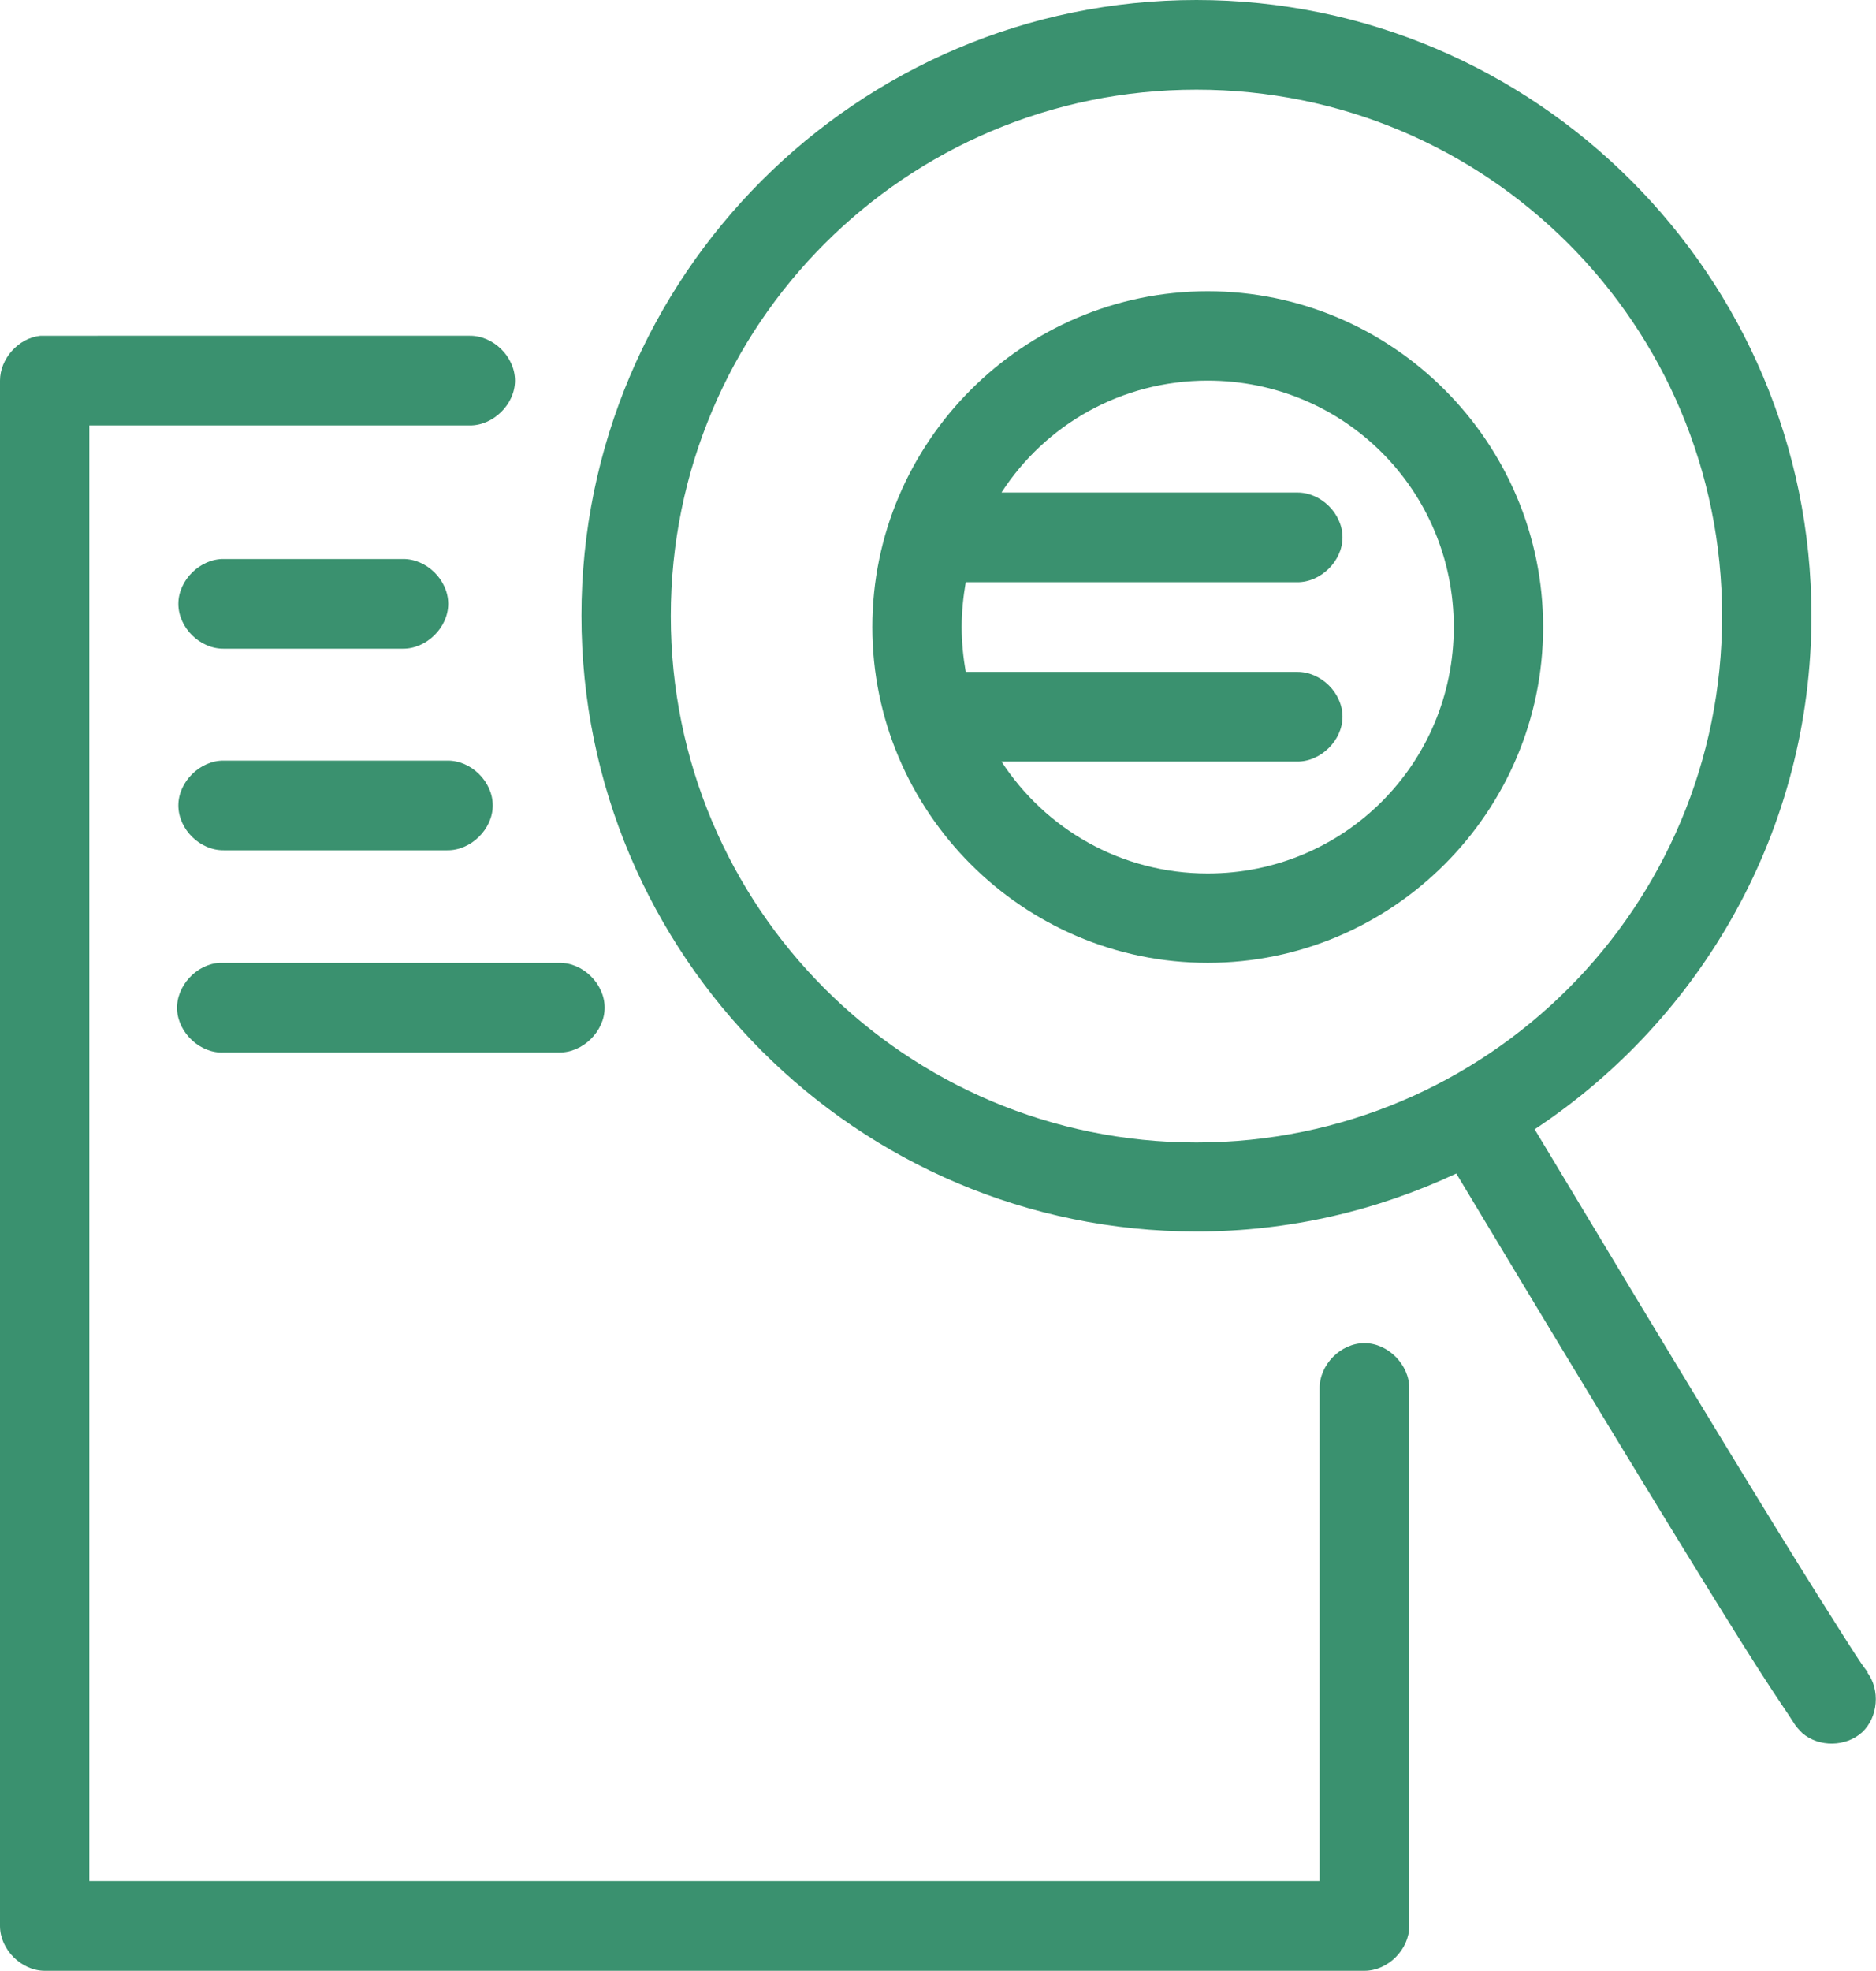 <?xml version="1.0" encoding="UTF-8"?> <svg xmlns="http://www.w3.org/2000/svg" id="Capa_1" data-name="Capa 1" viewBox="0 0 59.85 62.86"><defs><style> .cls-1 { fill: #3a916f; } </style></defs><path class="cls-1" d="m38.17,0c-10.82,0-19.62,8.81-19.62,19.64s8.8,19.64,19.62,19.64c2.97,0,5.77-.67,8.29-1.85,4.88,8.13,7.69,12.71,9.14,15.02.76,1.21,1.2,1.86,1.45,2.23.12.18.19.3.25.38.06.08.2.22.2.22.53.46,1.4.44,1.91-.03.51-.48.58-1.35.16-1.91,0,0,.02,0,.02,0-.02-.03-.09-.11-.2-.27-.22-.32-.63-.97-1.38-2.16-1.43-2.27-4.21-6.83-9.05-14.89,5.32-3.52,8.83-9.54,8.83-16.38C57.79,8.81,48.99,0,38.17,0h0Zm0,2.86c9.28,0,16.77,7.5,16.77,16.79s-7.49,16.79-16.77,16.79-16.77-7.5-16.77-16.79S28.9,2.86,38.17,2.86Zm.36,6.43c-5.89,0-10.7,4.81-10.7,10.71s4.81,10.71,10.7,10.71,10.7-4.81,10.7-10.71-4.81-10.71-10.7-10.71ZM1.29,10.71C.59,10.78,0,11.44,0,12.14v49.29c0,.75.68,1.43,1.43,1.43h42.1c.75,0,1.43-.68,1.43-1.43v-17.14c.01-.75-.67-1.45-1.43-1.45s-1.44.69-1.43,1.45v15.71H2.85V13.57h12.13c.75.01,1.45-.67,1.45-1.43s-.69-1.44-1.45-1.43H1.29Zm37.24,1.43c4.35,0,7.85,3.5,7.85,7.86s-3.5,7.86-7.85,7.86c-2.77,0-5.18-1.42-6.58-3.57,5.4,0,9.14,0,9.43,0,.75.01,1.45-.67,1.45-1.43s-.69-1.44-1.45-1.43c-.37,0-3.52,0-10.57,0-.08-.46-.13-.94-.13-1.43s.05-.96.13-1.43c8.21,0,10.22,0,10.57,0,.75.01,1.45-.67,1.45-1.43s-.69-1.44-1.45-1.43c-.35,0-3.29,0-9.43,0,1.39-2.15,3.81-3.57,6.58-3.57Zm-31.39,5.69c-.75-.01-1.45.67-1.45,1.43s.69,1.44,1.45,1.43c4.09,0,4.25,0,5.71,0,.75.01,1.45-.67,1.45-1.43s-.69-1.44-1.45-1.43c-1.47,0-1.63,0-5.71,0Zm0,6.43c-.75-.01-1.45.67-1.45,1.43s.69,1.44,1.45,1.43c4.54,0,5.52,0,7.13,0,.75.01,1.45-.67,1.45-1.43s-.69-1.44-1.45-1.43c-1.63,0-2.6,0-7.13,0Zm-.13,6.45c-.75.04-1.4.75-1.36,1.5.04.75.75,1.4,1.49,1.36,7.26,0,8.11,0,10.7,0,.75.01,1.45-.67,1.45-1.43s-.69-1.44-1.45-1.43c-6.1,0-5.97,0-10.84,0Z"></path></svg> 